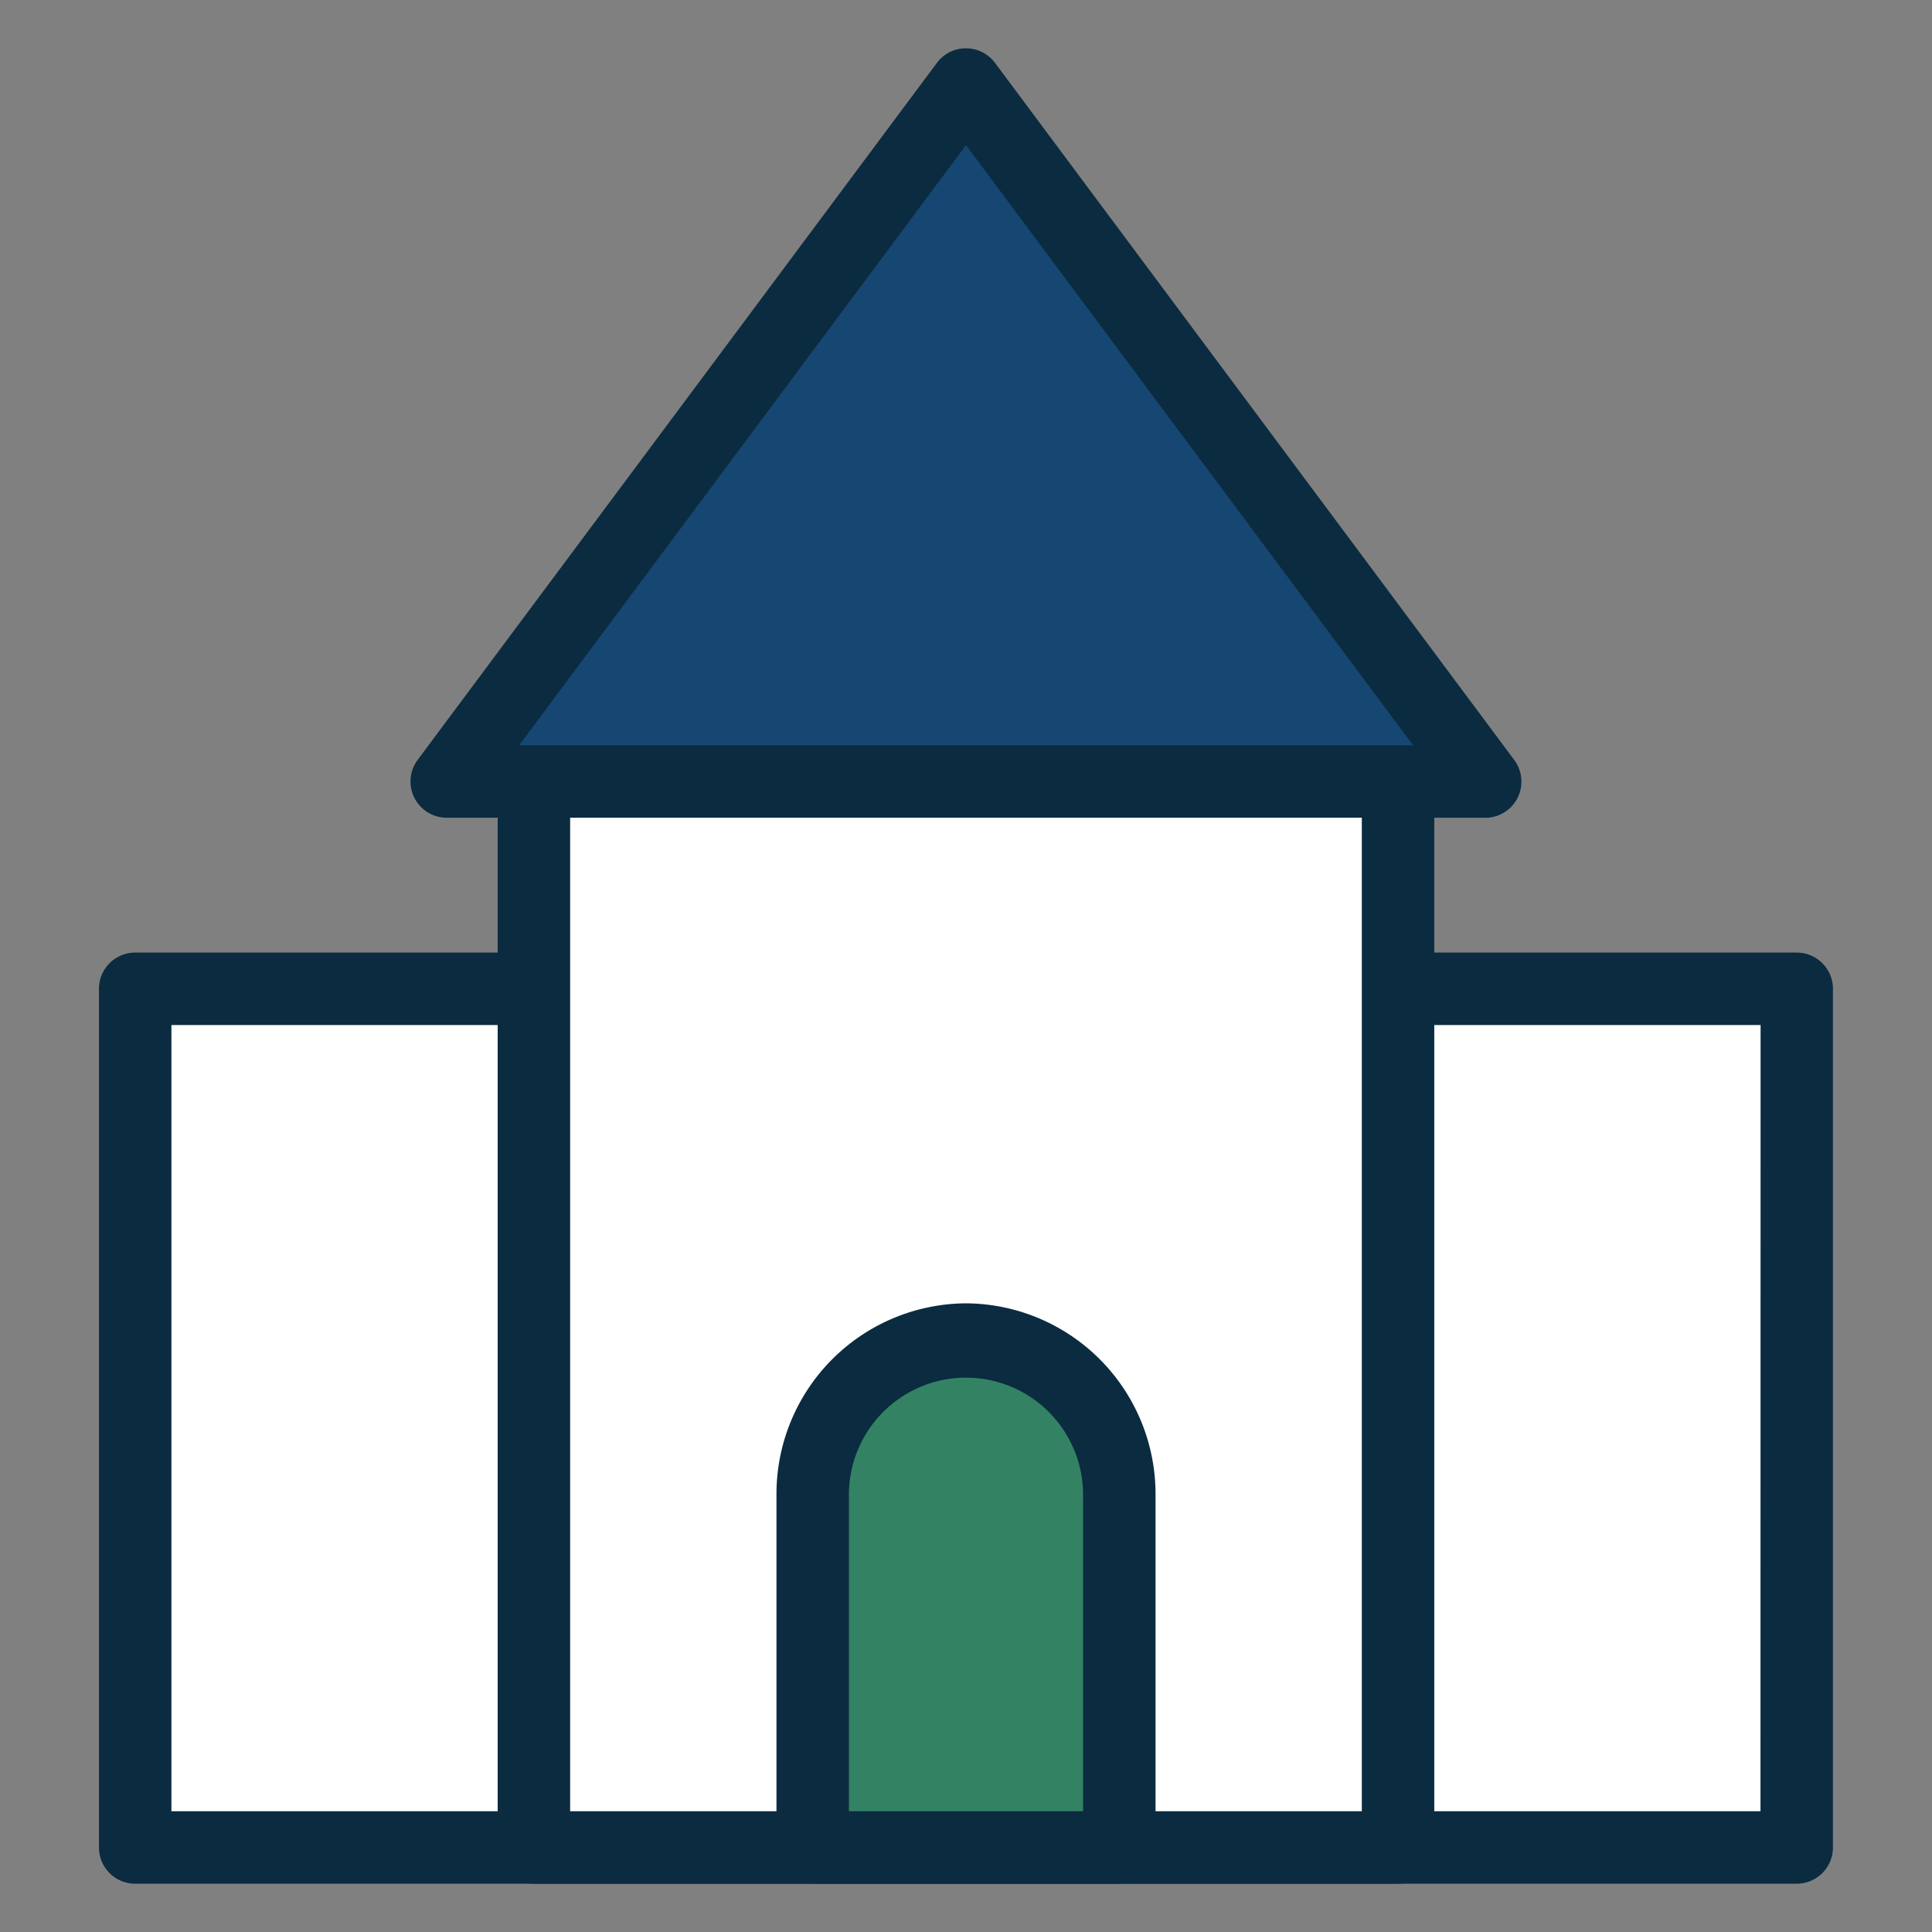 <svg xmlns="http://www.w3.org/2000/svg" xmlns:xlink="http://www.w3.org/1999/xlink" width="40" height="40" viewBox="0 0 40 40">
  <rect x="0" y="0" width="40" height="40" fill="#808080" stroke="none"/>
  <defs>
    <clipPath id="clip-path">
      <rect id="사각형_43" data-name="사각형 43" width="35.902" height="38" fill="none"/>
    </clipPath>
  </defs>
  <g id="그룹_81" data-name="그룹 81" transform="translate(-1216 -190)">
    <rect id="사각형_19" data-name="사각형 19" width="40" height="40" transform="translate(1216 190)" fill="none"/>
    <g id="그룹_80" data-name="그룹 80" transform="translate(1218.049 191)">
      <rect id="사각형_41" data-name="사각형 41" width="34.403" height="17.779" transform="translate(0.75 19.471)" fill="#fff"/>
      <g id="그룹_75" data-name="그룹 75">
        <g id="그룹_74" data-name="그룹 74" clip-path="url(#clip-path)">
          <path id="사각형_42" data-name="사각형 42" d="M0-.75H34.4a.75.75,0,0,1,.75.75V17.778a.75.75,0,0,1-.75.75H0a.75.75,0,0,1-.75-.75V0A.75.75,0,0,1,0-.75ZM33.652.75H.75V17.028h32.9Z" transform="translate(0.75 19.472)" fill="#0b2b40"/>
        </g>
      </g>
      <rect id="사각형_44" data-name="사각형 44" width="17.891" height="23.072" transform="translate(9.005 14.178)" fill="#fff"/>
      <g id="그룹_77" data-name="그룹 77">
        <g id="그룹_76" data-name="그룹 76" clip-path="url(#clip-path)">
          <path id="사각형_45" data-name="사각형 45" d="M0-.75H17.891a.75.75,0,0,1,.75.75V23.072a.75.75,0,0,1-.75.75H0a.75.75,0,0,1-.75-.75V0A.75.75,0,0,1,0-.75ZM17.141.75H.75V22.322H17.141Z" transform="translate(9.005 14.178)" fill="#0b2b40"/>
        </g>
      </g>
      <path id="패스_32" data-name="패스 32" d="M7.2,15.18H28.7L17.952.75Z" fill="#164773"/>
      <g id="그룹_79" data-name="그룹 79">
        <g id="그룹_78" data-name="그룹 78" clip-path="url(#clip-path)">
          <path id="패스_33" data-name="패스 33" d="M28.7,15.93H7.2a.75.75,0,0,1-.6-1.2L17.35.3a.75.75,0,0,1,1.2,0L29.3,14.732a.75.75,0,0,1-.6,1.2ZM8.7,14.43H27.207L17.951,2.005Z" fill="#0b2b40"/>
          <path id="패스_34" data-name="패스 34" d="M21.125,29.947a3.174,3.174,0,1,0-6.348,0v7.3h6.348Z" fill="#348264"/>
          <path id="패스_35" data-name="패스 35" d="M17.951,25.984a3.948,3.948,0,0,1,3.924,3.963v7.3a.75.75,0,0,1-.75.75H14.777a.75.75,0,0,1-.75-.75v-7.3A3.948,3.948,0,0,1,17.951,25.984ZM20.375,36.5V29.947a2.424,2.424,0,1,0-4.848,0V36.5Z" fill="#0b2b40"/>
        </g>
      </g>
    </g>
  </g>
</svg>
